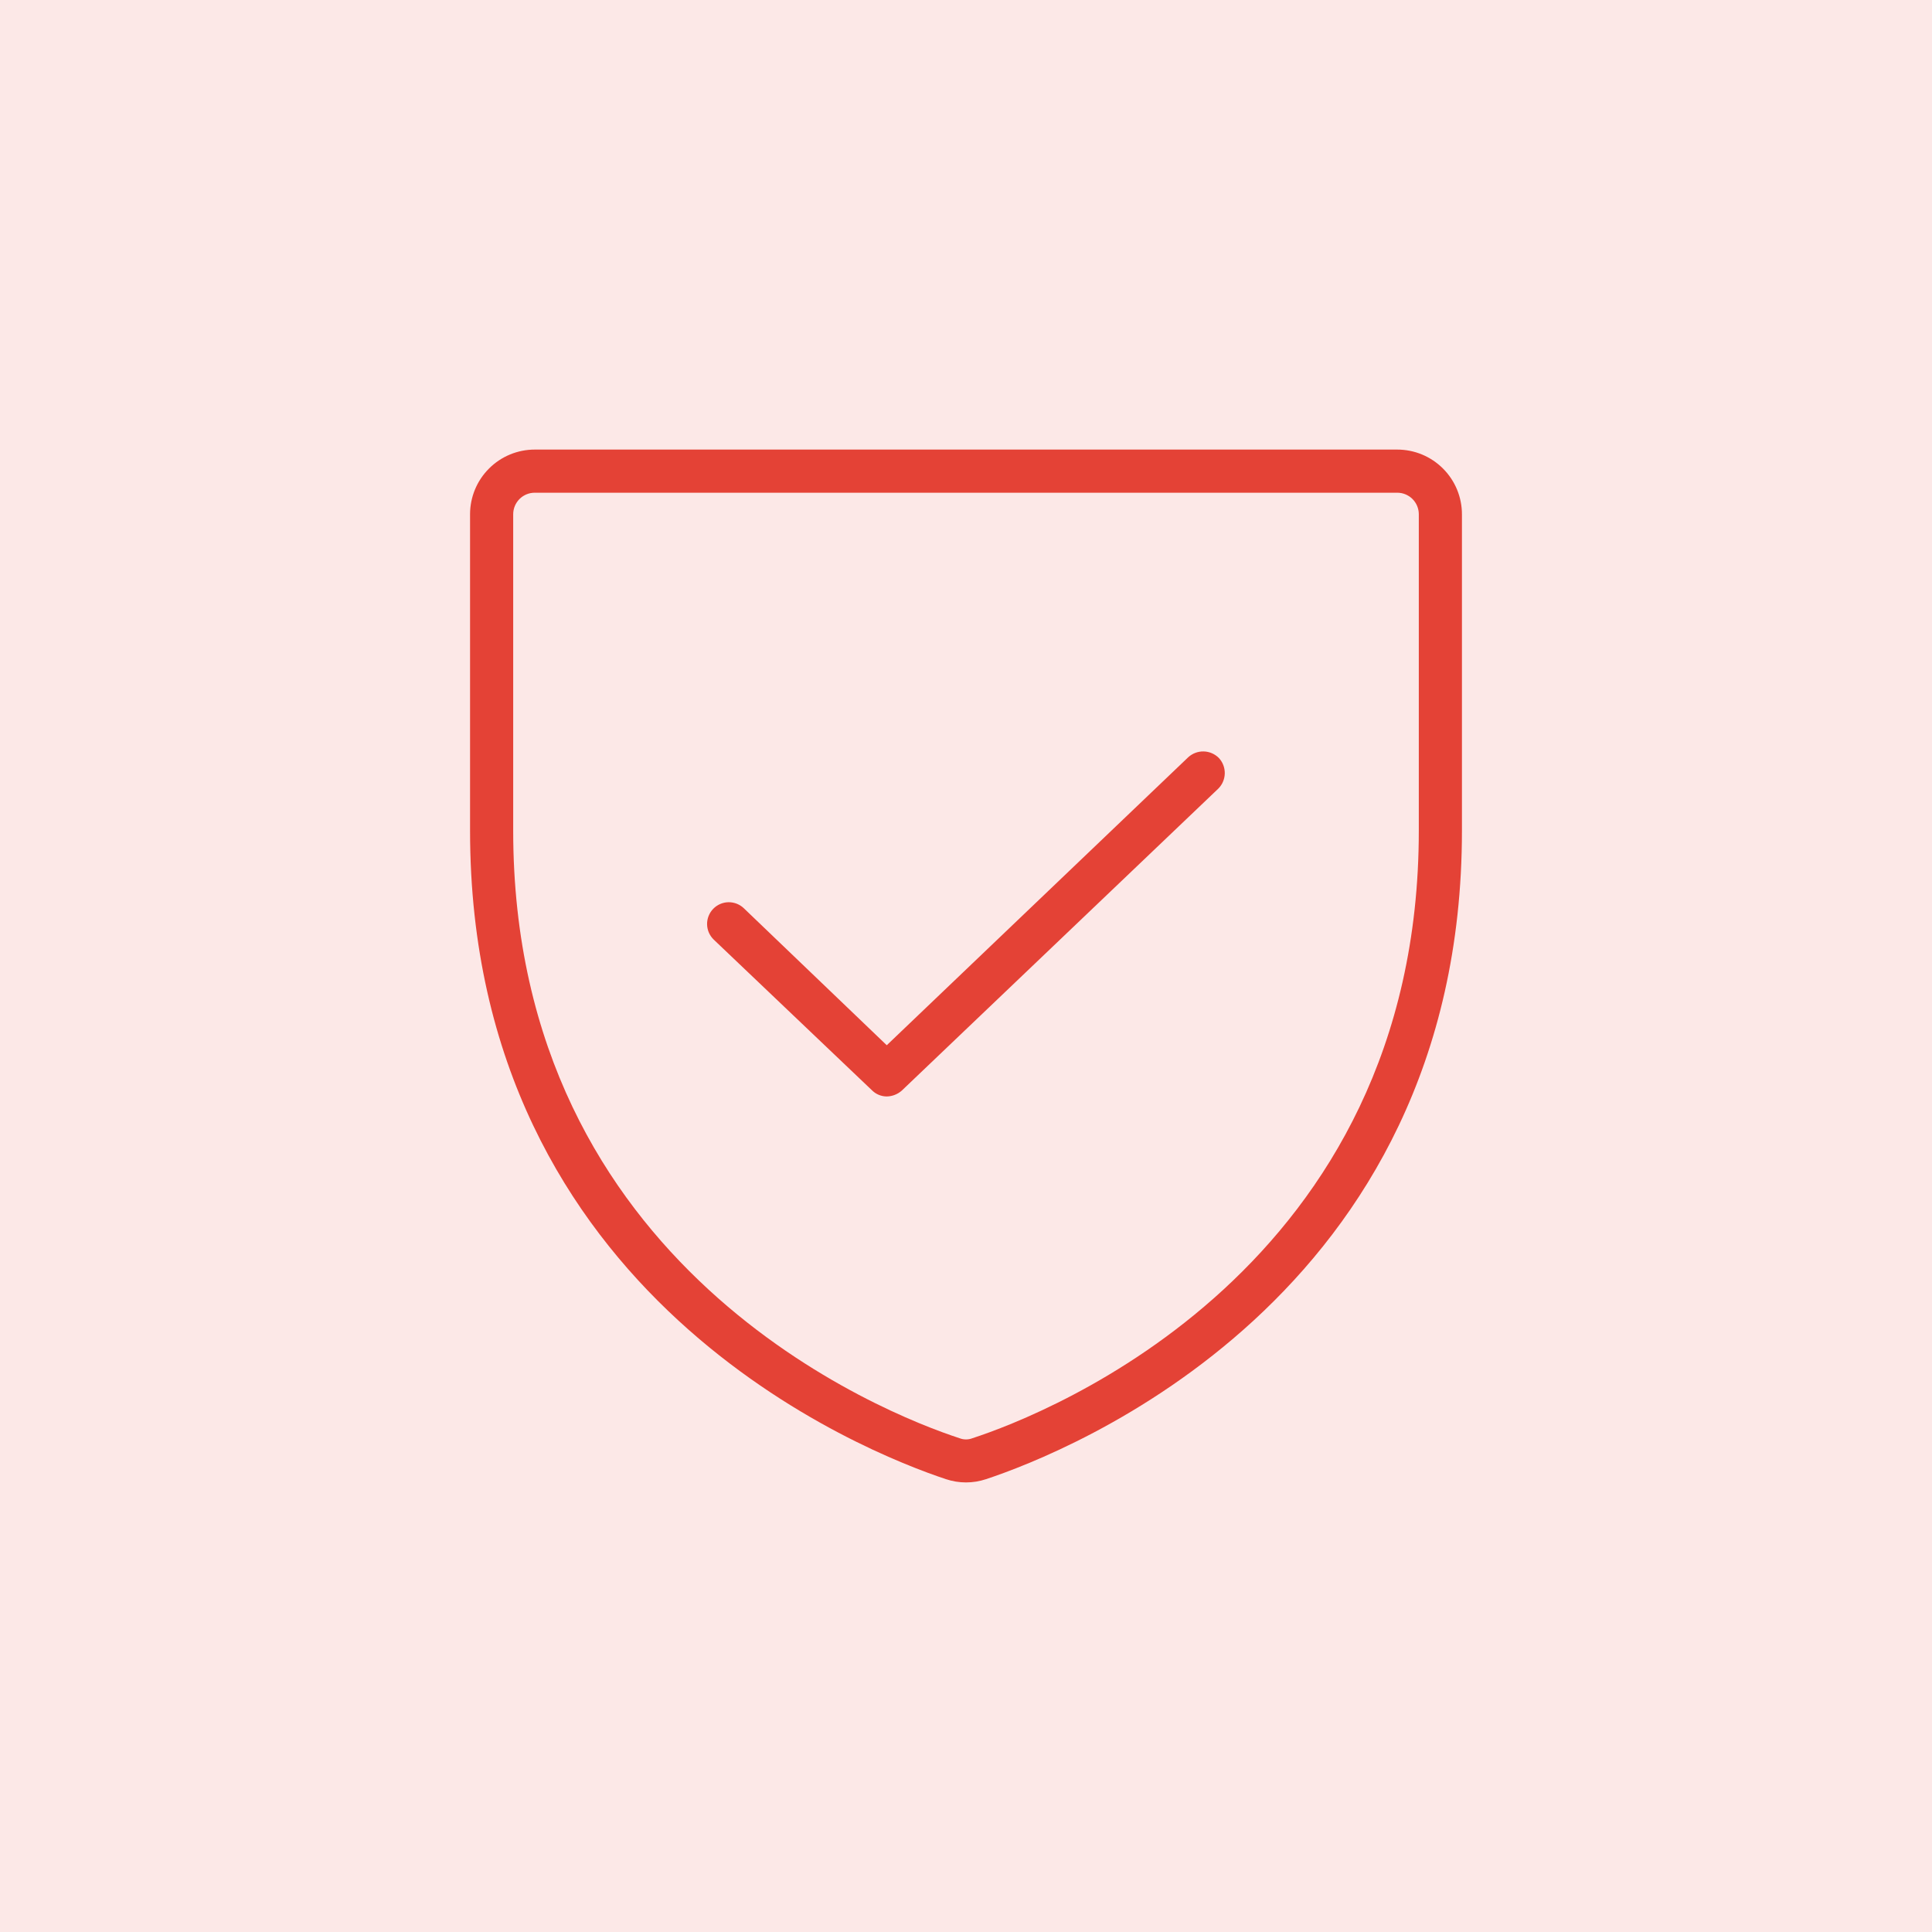 <svg width="70" height="70" viewBox="0 0 70 70" fill="none" xmlns="http://www.w3.org/2000/svg">
<g filter="url(#filter0_b_135_2254)">
<rect width="70" height="70" fill="#E44236" fill-opacity="0.12"/>
<path d="M50.625 16.289H19.375C18.753 16.289 18.157 16.536 17.718 16.976C17.278 17.415 17.031 18.011 17.031 18.633V30.098C17.031 47.031 31.387 52.637 34.277 53.594C34.746 53.75 35.254 53.75 35.723 53.594C38.613 52.637 52.969 47.031 52.969 30.098V18.633C52.969 18.011 52.722 17.415 52.282 16.976C51.843 16.536 51.247 16.289 50.625 16.289ZM51.406 30.098C51.406 45.957 37.93 51.23 35.234 52.109C35.084 52.168 34.916 52.168 34.766 52.109C32.07 51.23 18.594 45.957 18.594 30.098V18.633C18.594 18.426 18.676 18.227 18.823 18.08C18.969 17.934 19.168 17.852 19.375 17.852H50.625C50.832 17.852 51.031 17.934 51.177 18.08C51.324 18.227 51.406 18.426 51.406 18.633V30.098ZM44.16 27.461C44.302 27.613 44.379 27.814 44.376 28.021C44.372 28.229 44.288 28.427 44.141 28.574L32.676 39.512C32.525 39.647 32.331 39.723 32.129 39.727C31.932 39.726 31.743 39.649 31.602 39.512L25.859 34.043C25.785 33.971 25.726 33.885 25.684 33.791C25.643 33.696 25.621 33.594 25.619 33.49C25.617 33.387 25.636 33.284 25.674 33.188C25.712 33.092 25.768 33.004 25.84 32.93C25.912 32.855 25.997 32.796 26.092 32.755C26.187 32.713 26.289 32.691 26.392 32.689C26.496 32.688 26.599 32.706 26.695 32.744C26.791 32.782 26.879 32.838 26.953 32.91L32.129 37.871L43.047 27.441C43.199 27.3 43.4 27.222 43.608 27.226C43.815 27.23 44.013 27.314 44.16 27.461Z" fill="#E44236"/>
</g>
<defs>
<filter id="filter0_b_135_2254" x="-5" y="-5" width="80" height="80" filterUnits="userSpaceOnUse" color-interpolation-filters="sRGB">
<feFlood flood-opacity="0" result="BackgroundImageFix"/>
<feGaussianBlur in="BackgroundImageFix" stdDeviation="2.5"/>
<feComposite in2="SourceAlpha" operator="in" result="effect1_backgroundBlur_135_2254"/>
<feBlend mode="normal" in="SourceGraphic" in2="effect1_backgroundBlur_135_2254" result="shape"/>
</filter>
</defs>
</svg>
